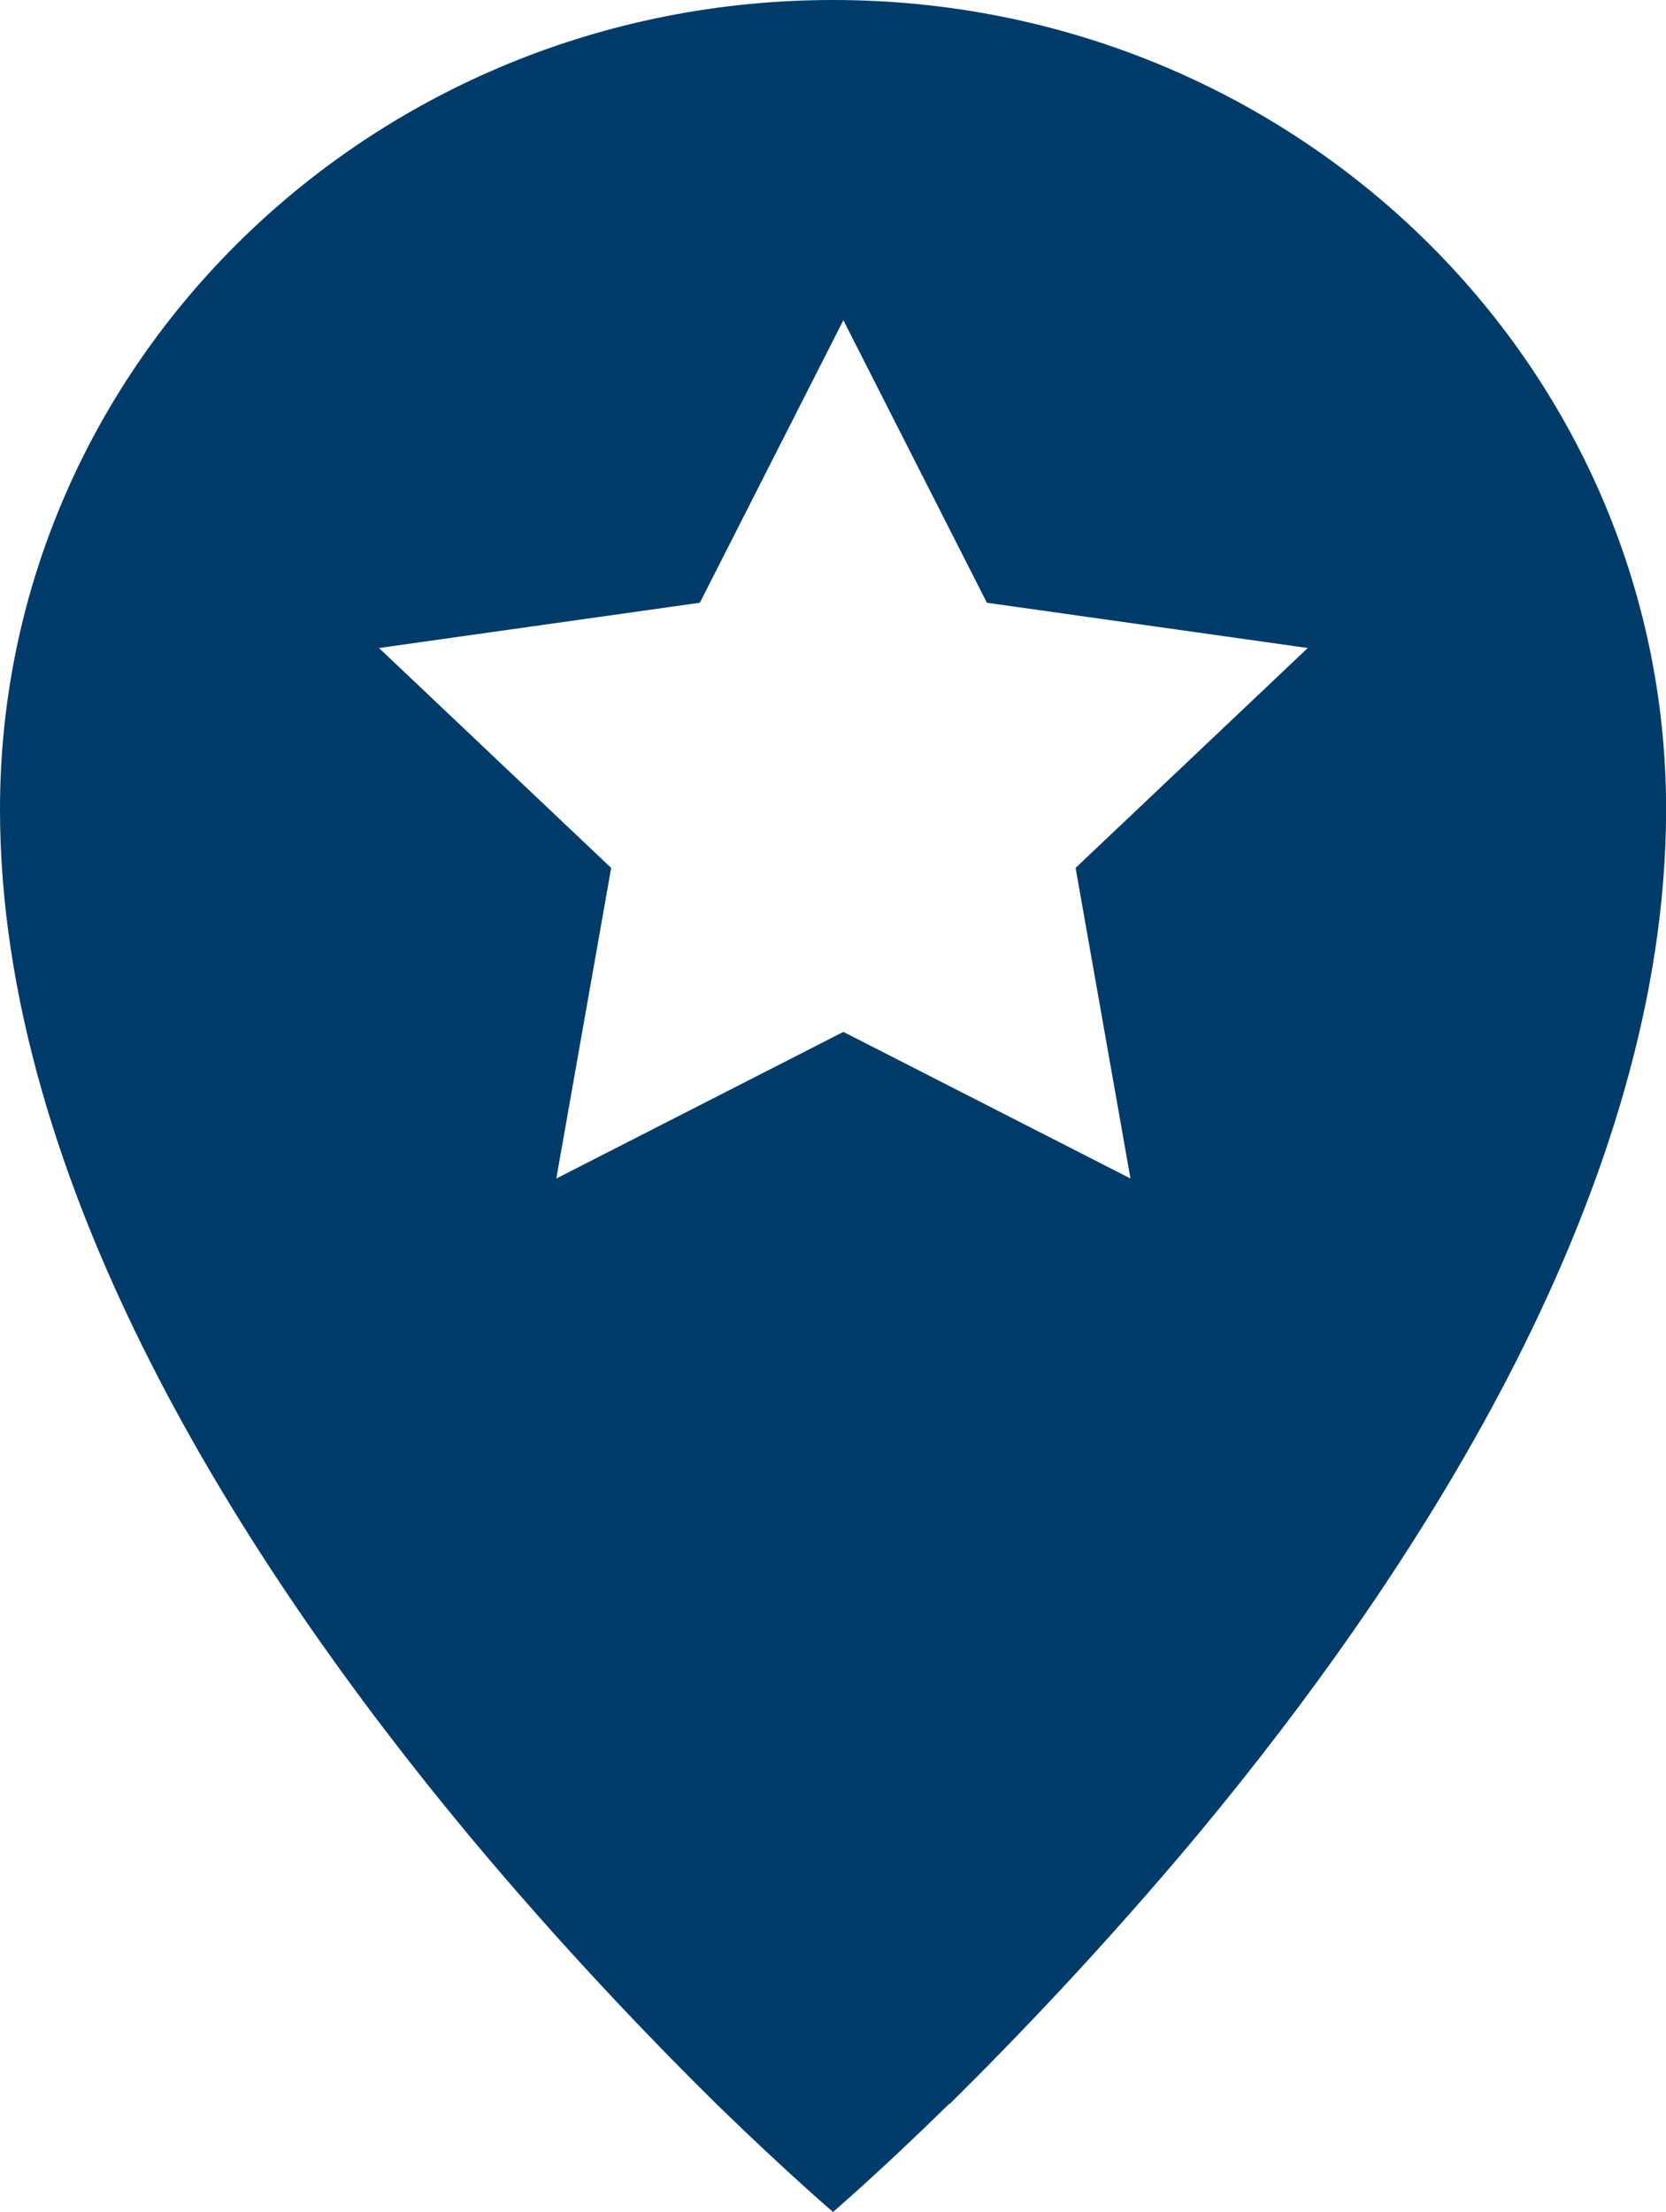 <svg xmlns="http://www.w3.org/2000/svg" width="45.547" height="60.451" viewBox="0 0 45.547 60.451"><g transform="translate(-23)"><path d="M17.4,0C4.813,0-5.374,9.908-5.374,22.117c0,10.264,6.683,20.659,12.8,28.016C9.958,53.171,12.39,55.7,14.213,57.5c1.928,1.873,3.187,2.949,3.187,2.949s1.259-1.076,3.17-2.949h.017c1.822-1.8,4.25-4.331,6.789-7.369,6.115-7.357,12.8-17.752,12.8-28.016C40.173,9.908,29.985,0,17.4,0m6.632,23.718,1.5,8.488L17.683,28.2,9.835,32.207l1.5-8.488L4.987,17.709l8.772-1.237,3.924-7.721,3.924,7.721,8.772,1.237Z" transform="translate(28.374)" fill="#003b6a"/></g></svg>
